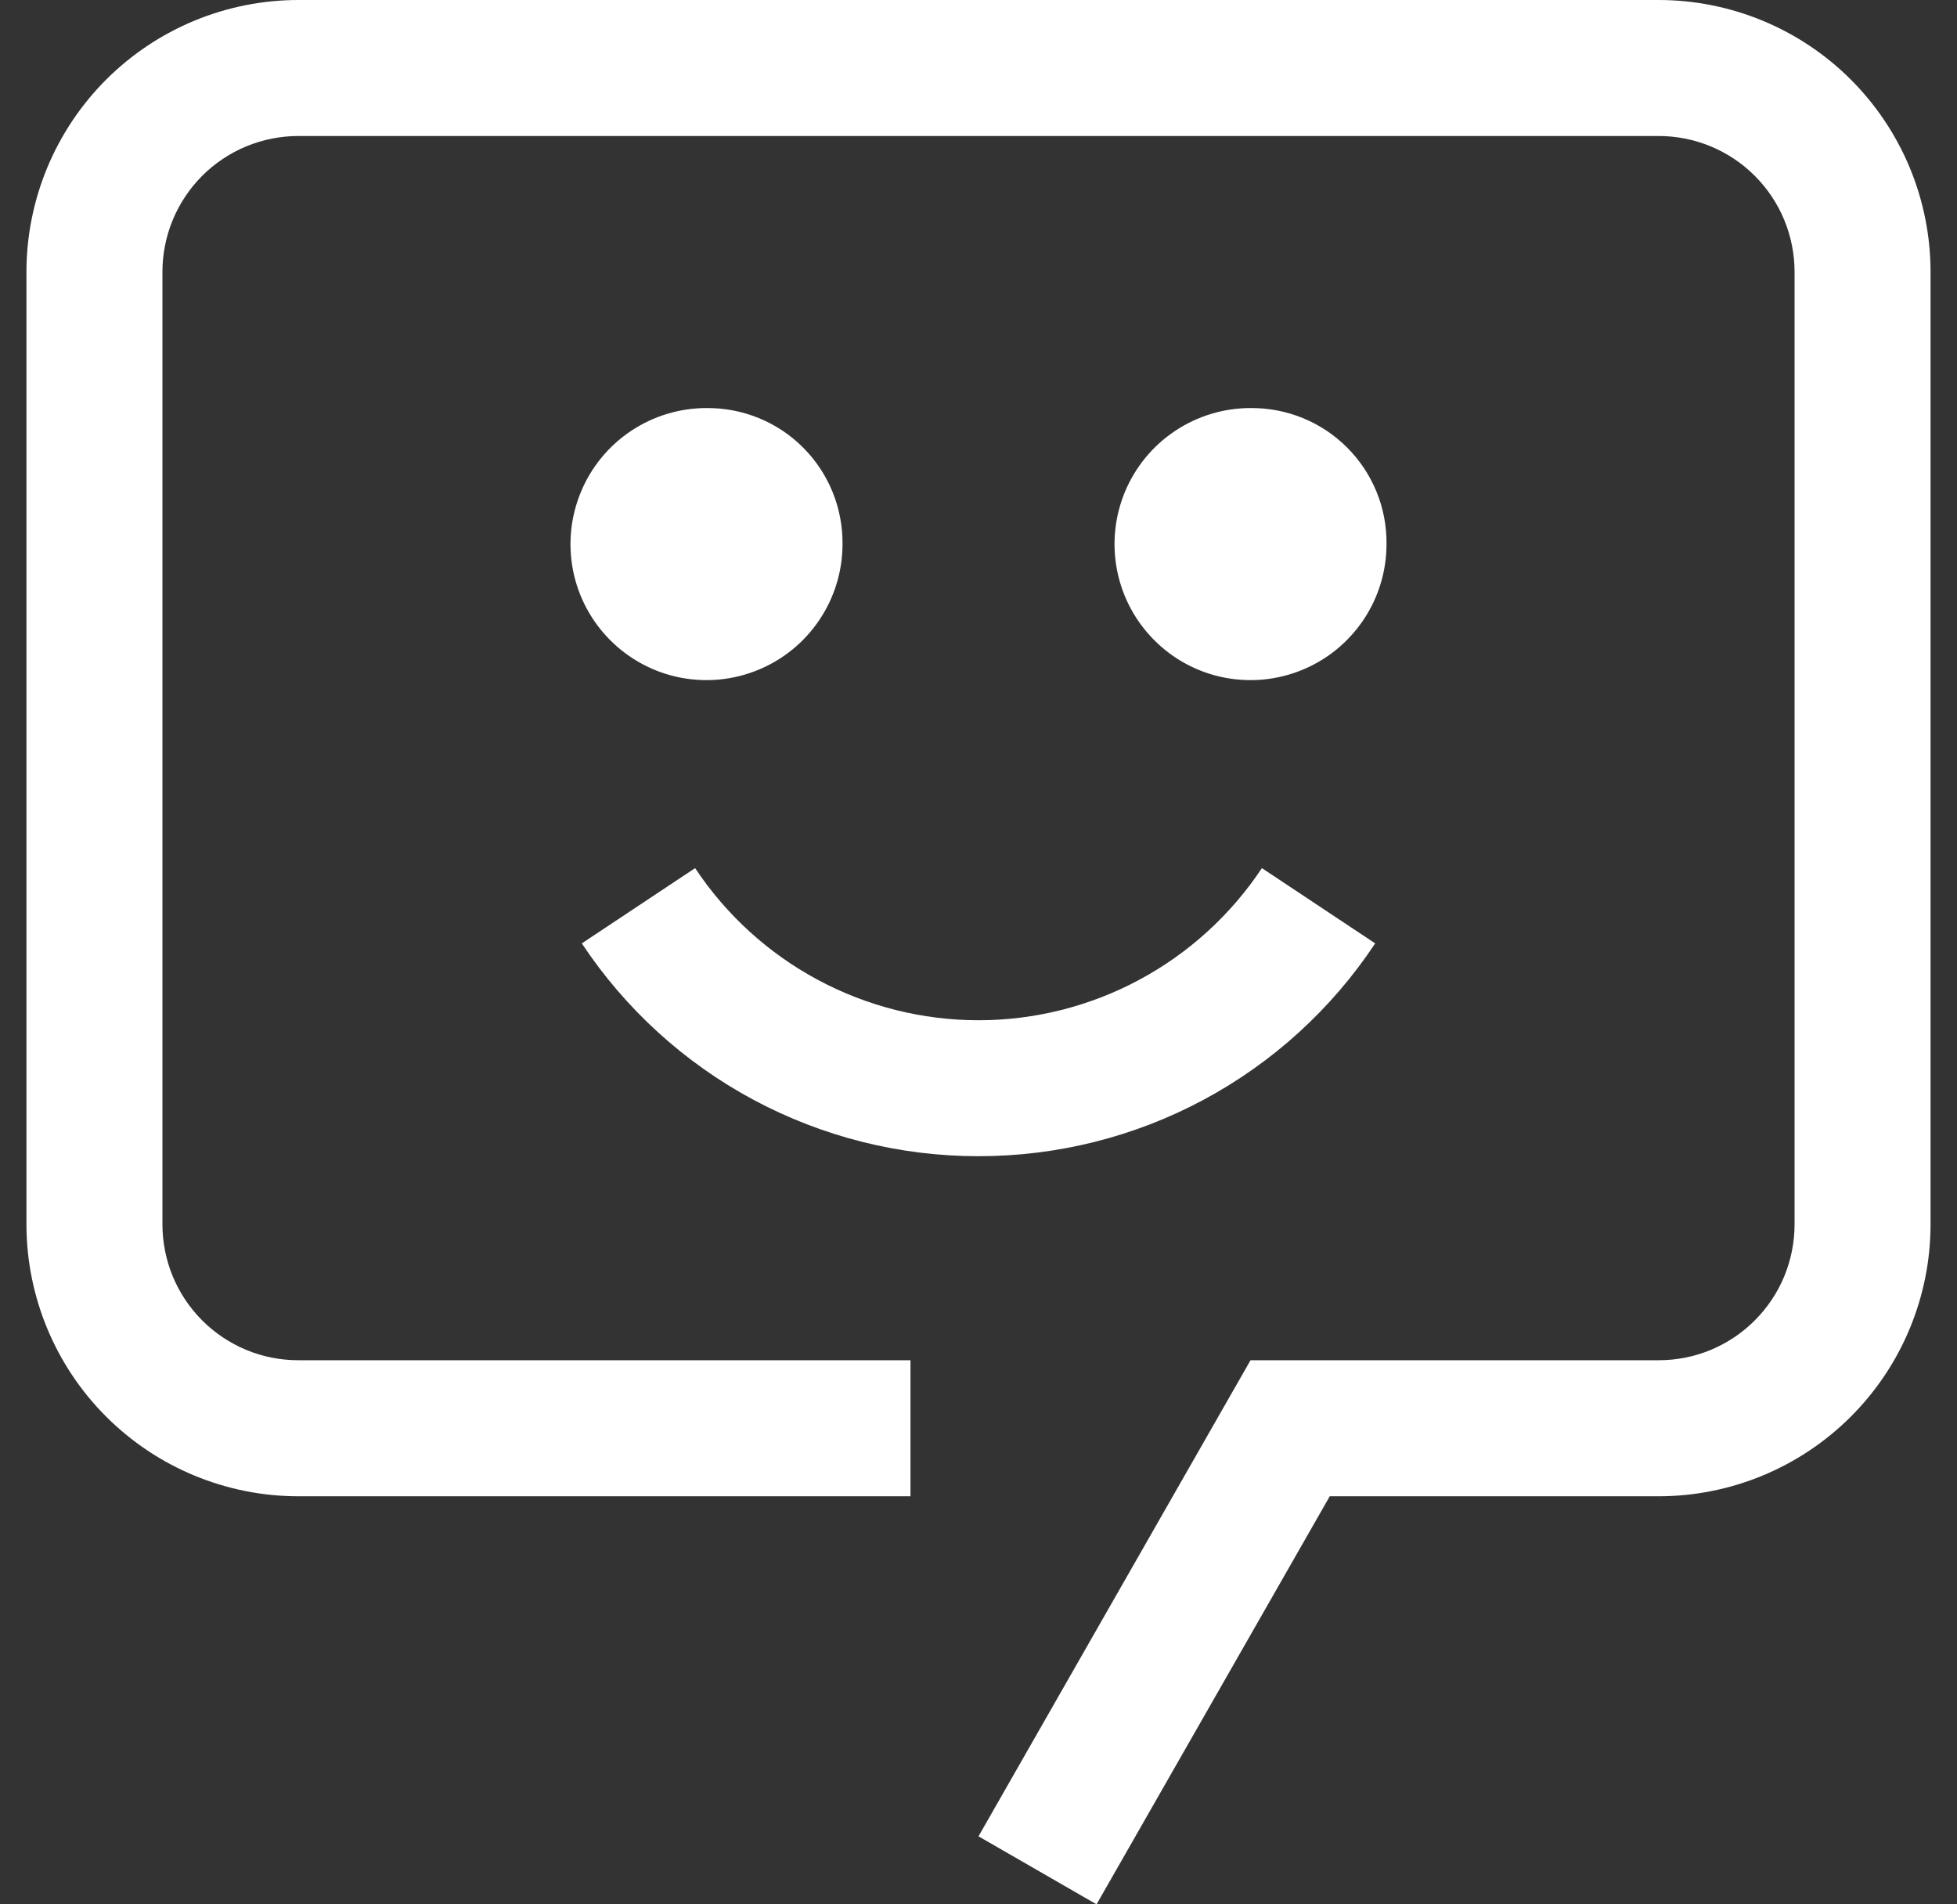 <svg width="37" height="36" viewBox="0 0 37 36" fill="none" xmlns="http://www.w3.org/2000/svg">
<rect x="0" y="0" width="37" height="36" fill="#333333" stroke="none"/>
<g style="mix-blend-mode:difference">
<path d="M18.5 21.857C17.015 21.858 15.553 21.492 14.244 20.79C12.935 20.088 11.821 19.072 11 17.834L13.142 16.411C13.729 17.295 14.525 18.02 15.46 18.522C16.395 19.024 17.439 19.287 18.5 19.287C19.561 19.287 20.605 19.024 21.54 18.522C22.475 18.02 23.271 17.295 23.858 16.411L26 17.834C25.179 19.072 24.065 20.088 22.756 20.79C21.447 21.492 19.985 21.858 18.5 21.857ZM23.643 7.714C23.134 7.714 22.637 7.865 22.214 8.148C21.791 8.43 21.462 8.832 21.267 9.302C21.073 9.772 21.022 10.289 21.121 10.787C21.22 11.286 21.465 11.744 21.825 12.104C22.184 12.464 22.642 12.709 23.141 12.808C23.64 12.907 24.157 12.856 24.627 12.661C25.097 12.467 25.498 12.137 25.781 11.714C26.064 11.291 26.214 10.794 26.214 10.286C26.218 9.947 26.154 9.611 26.026 9.298C25.898 8.984 25.708 8.699 25.469 8.46C25.229 8.22 24.945 8.031 24.631 7.903C24.317 7.775 23.982 7.711 23.643 7.714ZM13.357 7.714C12.849 7.714 12.351 7.865 11.928 8.148C11.506 8.43 11.176 8.832 10.982 9.302C10.787 9.772 10.736 10.289 10.835 10.787C10.934 11.286 11.179 11.744 11.539 12.104C11.899 12.464 12.357 12.709 12.855 12.808C13.354 12.907 13.871 12.856 14.341 12.661C14.811 12.467 15.213 12.137 15.495 11.714C15.778 11.291 15.929 10.794 15.929 10.286C15.932 9.947 15.868 9.611 15.74 9.298C15.612 8.984 15.422 8.699 15.183 8.46C14.944 8.22 14.659 8.031 14.345 7.903C14.032 7.775 13.696 7.711 13.357 7.714Z" fill="white"/>
<path d="M20.732 36L18.5 34.714L23.643 25.714H31.357C31.695 25.715 32.03 25.649 32.342 25.52C32.654 25.39 32.938 25.201 33.176 24.962C33.415 24.723 33.605 24.44 33.734 24.128C33.863 23.815 33.929 23.481 33.929 23.143V5.143C33.929 4.805 33.863 4.47 33.734 4.158C33.605 3.846 33.415 3.562 33.176 3.323C32.938 3.085 32.654 2.895 32.342 2.766C32.03 2.637 31.695 2.571 31.357 2.571H5.643C5.305 2.571 4.97 2.637 4.658 2.766C4.346 2.895 4.062 3.085 3.823 3.323C3.585 3.562 3.395 3.846 3.266 4.158C3.137 4.47 3.071 4.805 3.071 5.143V23.143C3.071 23.481 3.137 23.815 3.266 24.128C3.395 24.44 3.585 24.723 3.823 24.962C4.062 25.201 4.346 25.39 4.658 25.52C4.97 25.649 5.305 25.715 5.643 25.714H17.214V28.286H5.643C4.279 28.286 2.971 27.744 2.006 26.779C1.042 25.815 0.5 24.507 0.5 23.143V5.143C0.5 4.467 0.633 3.799 0.891 3.175C1.15 2.551 1.528 1.984 2.006 1.506C2.484 1.028 3.051 0.65 3.675 0.391C4.299 0.133 4.967 -0 5.643 1.6081e-07H31.357C32.033 -0 32.701 0.133 33.325 0.391C33.95 0.65 34.517 1.028 34.994 1.506C35.472 1.984 35.85 2.551 36.109 3.175C36.367 3.799 36.5 4.467 36.5 5.143V23.143C36.5 24.507 35.958 25.815 34.994 26.779C34.029 27.744 32.721 28.286 31.357 28.286H25.141L20.732 36Z" fill="white"/>
</g>
</svg>
